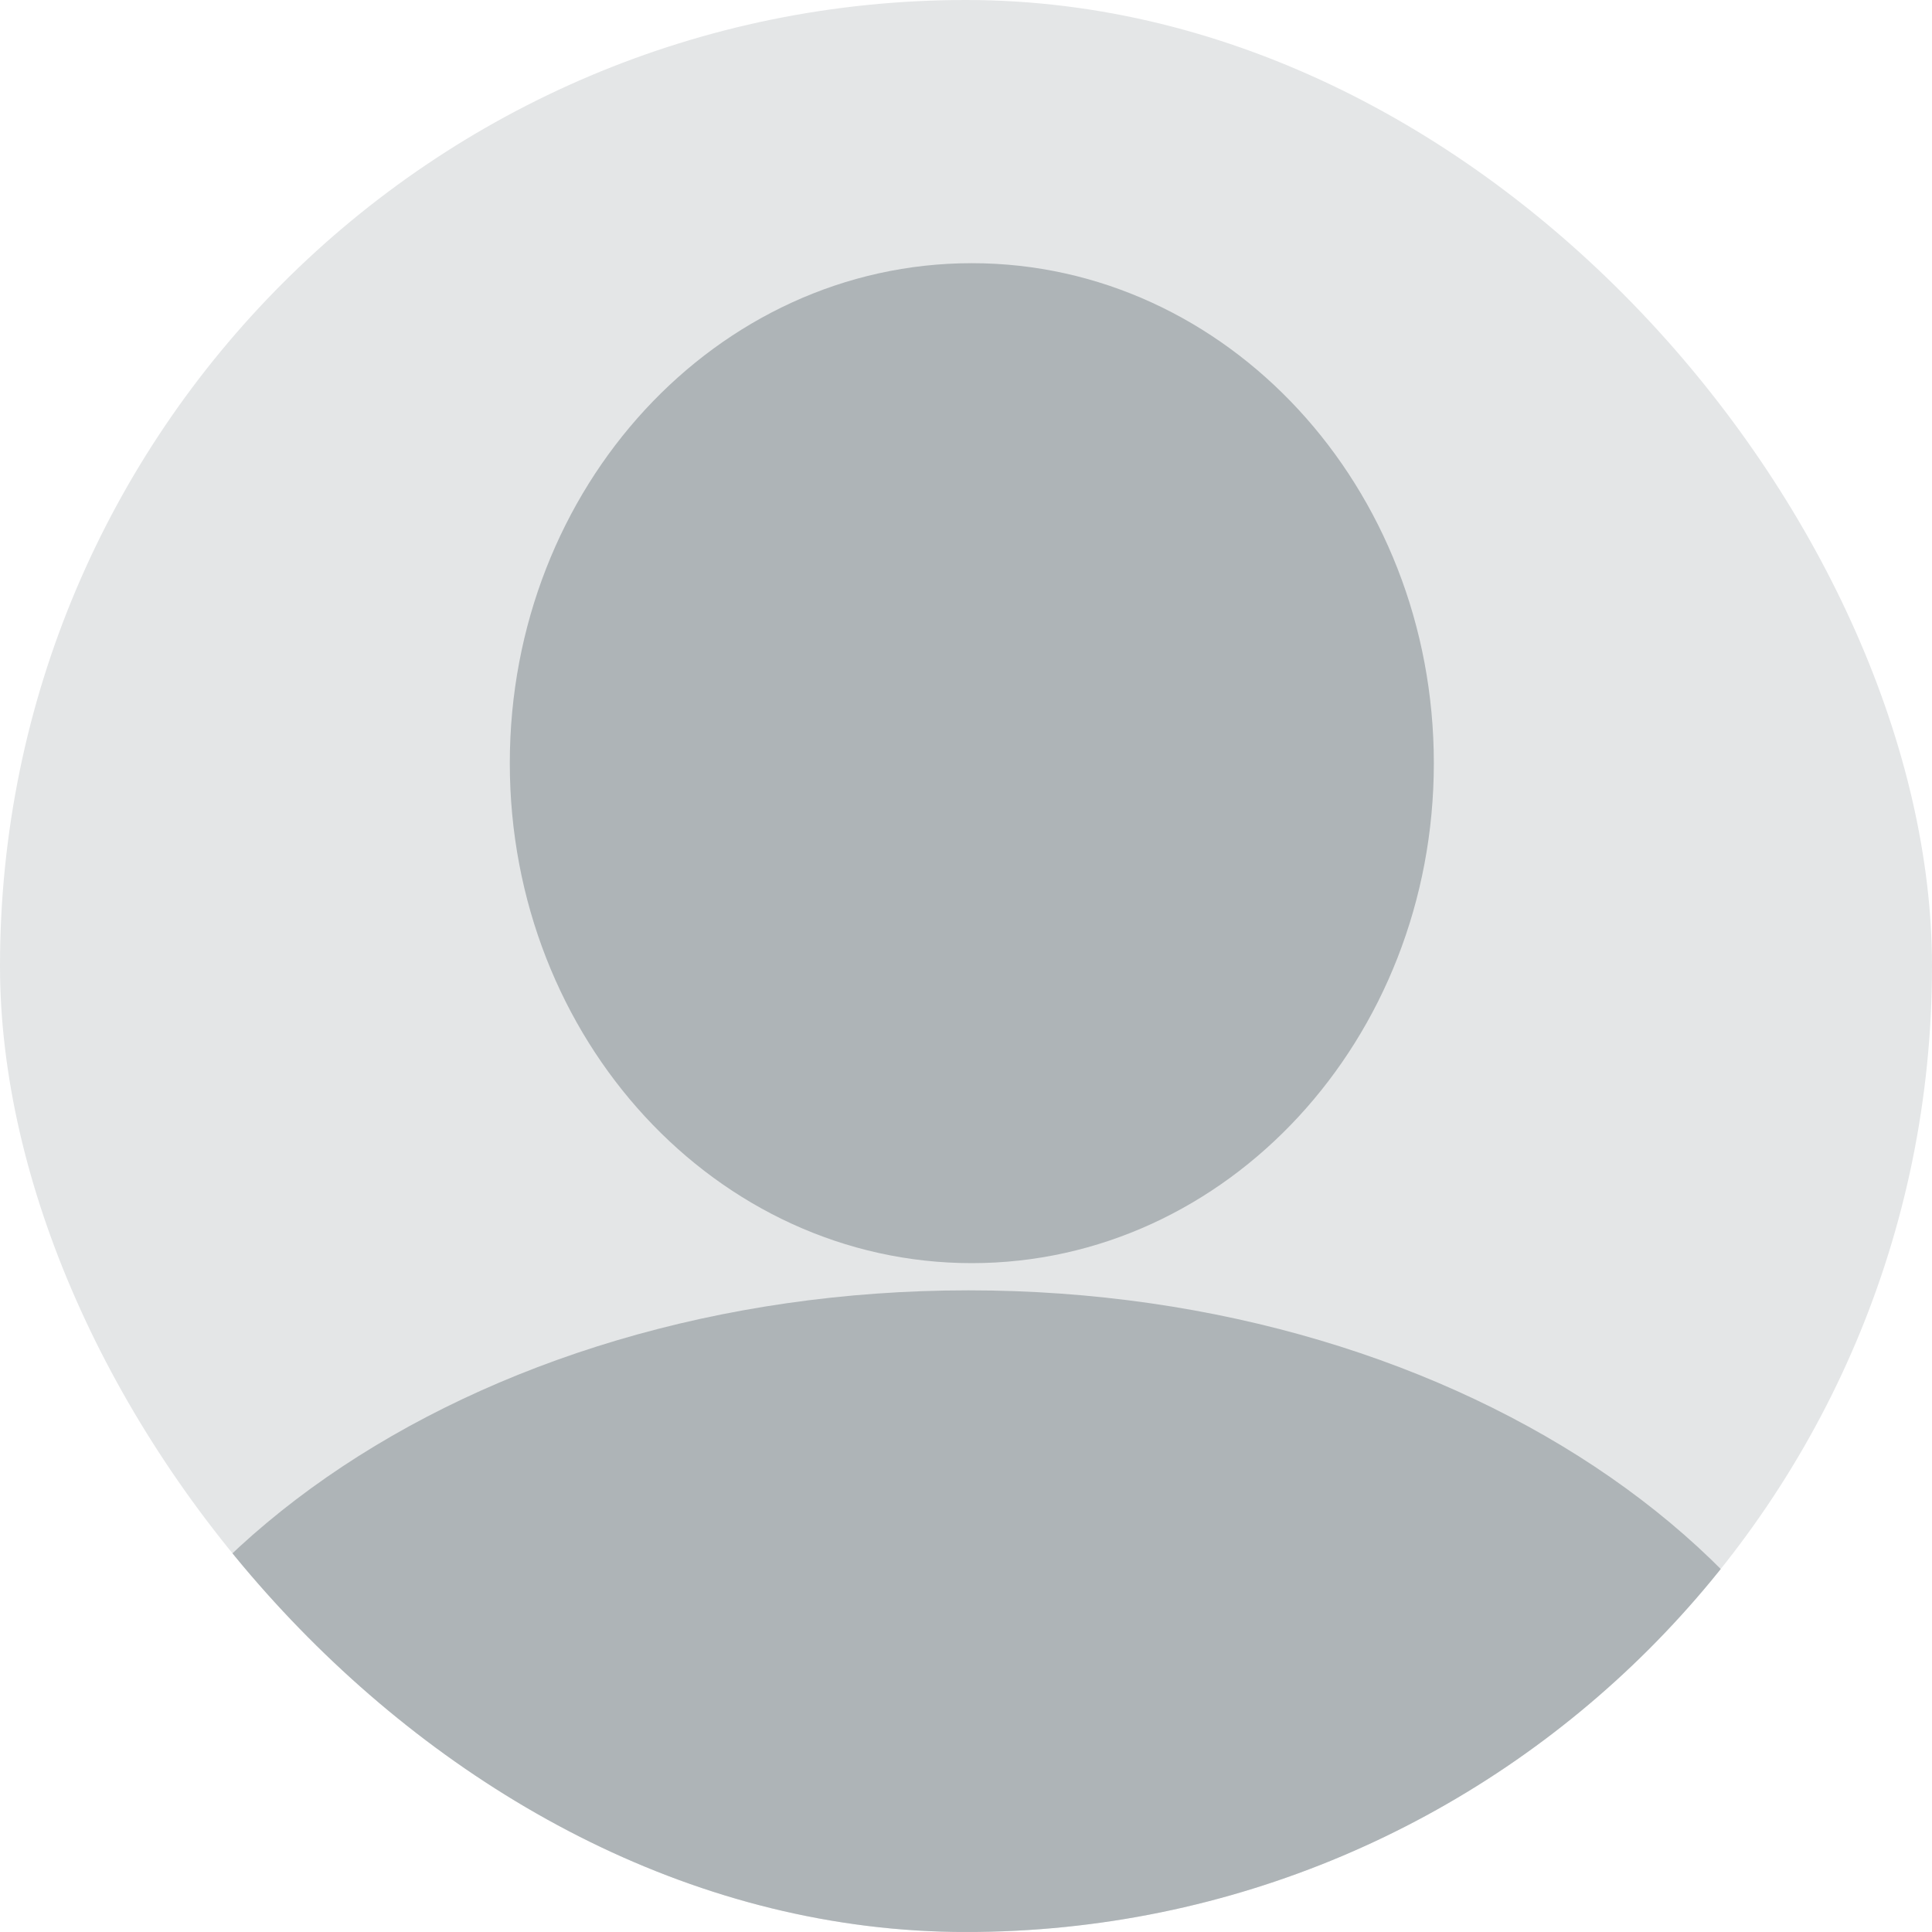 <svg width="40" height="40" viewBox="0 0 40 40" fill="none" xmlns="http://www.w3.org/2000/svg">
<g clip-path="url(#clip0_1018_4)">
<path d="M40 0H0V40H40V0Z" fill="#E4E6E7"/>
<path d="M20.051 26.715C9.741 26.715 1.322 32.608 0.852 39.999H39.254C38.782 32.607 30.361 26.715 20.051 26.715Z" fill="#AEB4B7"/>
<path d="M29.686 15.801C29.686 21.518 25.403 26.152 20.12 26.152C14.837 26.152 10.555 21.518 10.555 15.801C10.555 10.084 14.837 5.449 20.12 5.449C25.404 5.449 29.686 10.085 29.686 15.801Z" fill="#AEB4B7"/>
</g>
<defs>
<clipPath id="clip0_1018_4">
<rect width="40" height="40" rx="20" fill="white"/>
</clipPath>
</defs>
</svg>
